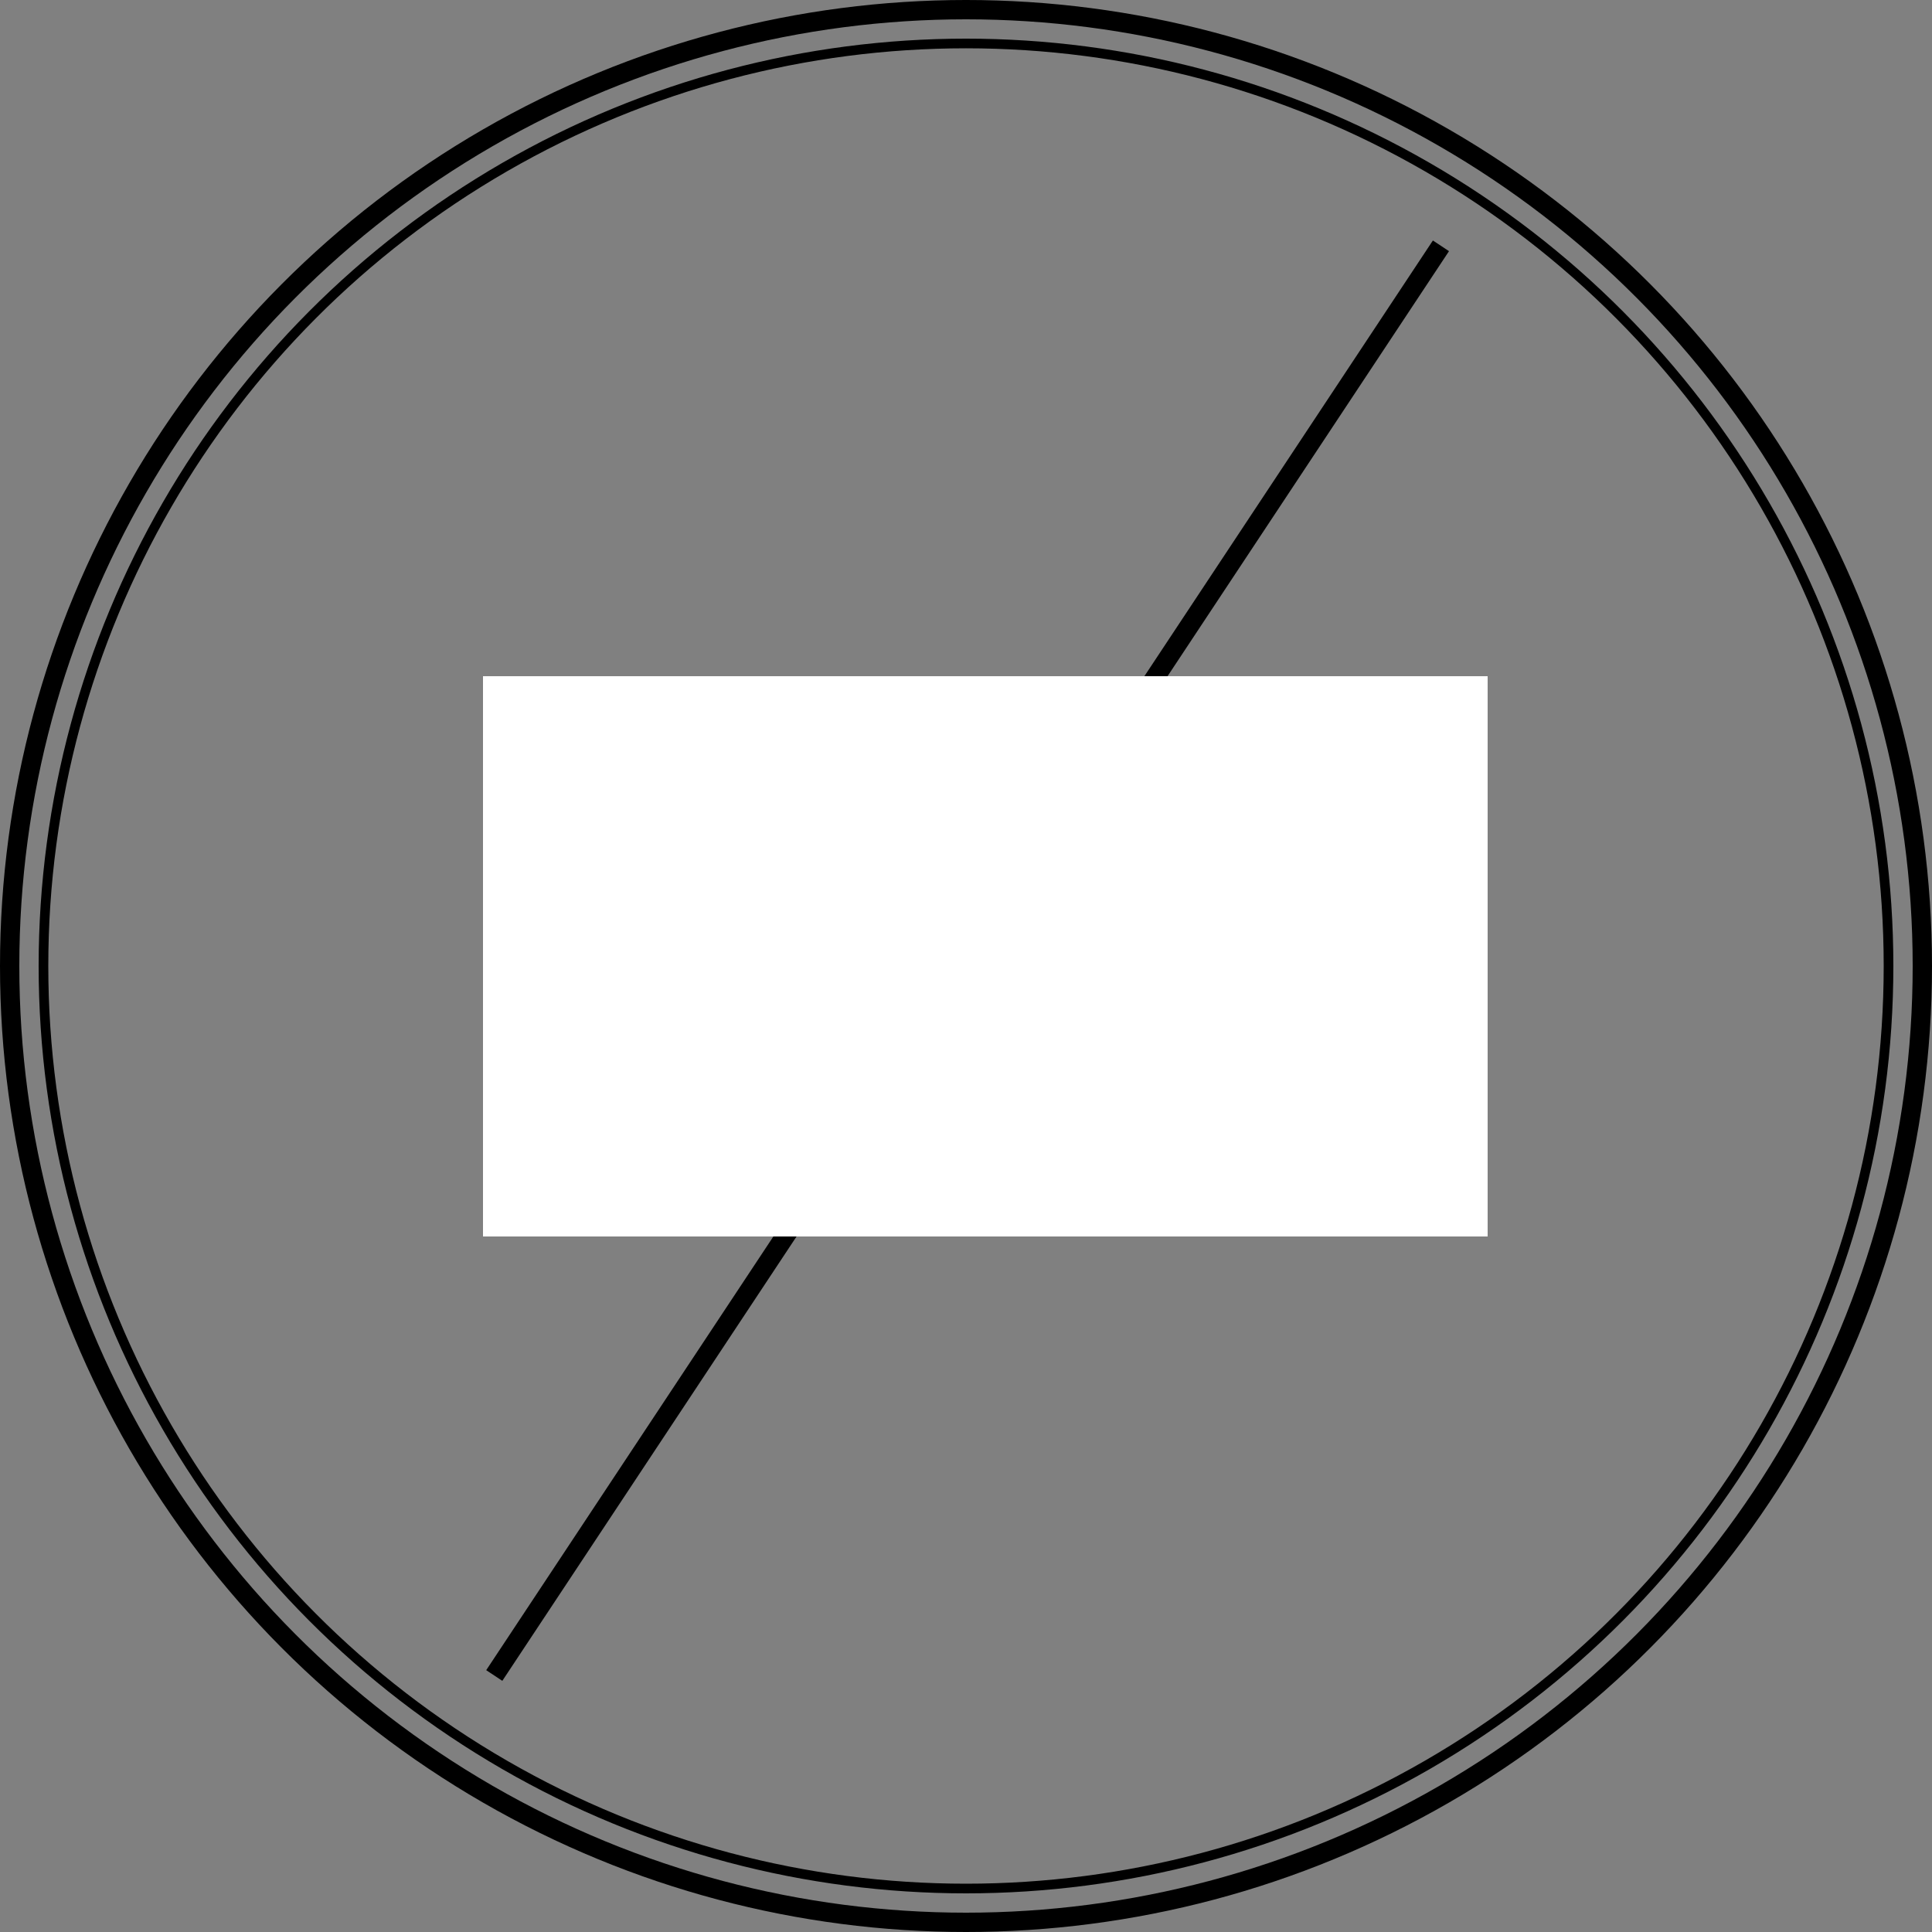 <svg width="100" height="100" viewBox="0 0 100 100" fill="none" xmlns="http://www.w3.org/2000/svg">
<rect x="0" y="0" width="100" height="100" fill="#808080" stroke="none"/>
<circle cx="50" cy="50" r="49.5" stroke="black"/>
<circle cx="50" cy="50" r="47.75" stroke="black" stroke-width="0.5"/>
<line x1="25.583" y1="86.724" x2="74.583" y2="12.724" stroke="black"/>
<rect width="52" height="29" transform="translate(25 35)" fill="white"/>
<path d="M38.565 50.65V52.045H37.362V54H35.776V52.045H31.47V50.65L35.079 44.102H37.362V50.65H38.565ZM35.776 50.65V45.565L33.151 50.65H35.776ZM42.694 47.615C43.323 47.615 43.87 47.747 44.335 48.012C44.809 48.276 45.173 48.65 45.429 49.133C45.693 49.616 45.825 50.172 45.825 50.801C45.825 51.475 45.679 52.068 45.388 52.578C45.096 53.089 44.686 53.485 44.157 53.768C43.629 54.041 43.013 54.178 42.312 54.178C41.783 54.178 41.259 54.105 40.739 53.959C40.229 53.804 39.805 53.603 39.468 53.357L40.069 52.031C40.443 52.241 40.826 52.405 41.218 52.523C41.61 52.633 41.974 52.688 42.312 52.688C42.895 52.688 43.346 52.523 43.665 52.195C43.993 51.867 44.157 51.416 44.157 50.842C44.157 50.286 44.007 49.857 43.706 49.557C43.414 49.247 43 49.092 42.462 49.092C42.207 49.092 41.942 49.128 41.669 49.201C41.395 49.265 41.14 49.361 40.903 49.488L39.905 48.955L40.165 44.102H45.374V45.523H41.614L41.437 47.82C41.847 47.684 42.266 47.615 42.694 47.615ZM55.546 46.398C56.23 46.398 56.763 46.613 57.145 47.041C57.528 47.46 57.72 48.053 57.72 48.818V54H56.106V49.023C56.106 48.285 55.724 47.916 54.958 47.916C54.694 47.916 54.443 47.962 54.206 48.053C53.978 48.144 53.746 48.29 53.509 48.49V48.818V54H51.895V49.023C51.895 48.285 51.513 47.916 50.747 47.916C50.483 47.916 50.232 47.962 49.995 48.053C49.767 48.144 49.53 48.285 49.284 48.477V54H47.671V46.576H49.134V47.478C49.745 46.758 50.478 46.398 51.335 46.398C51.8 46.398 52.201 46.503 52.538 46.713C52.875 46.913 53.126 47.2 53.29 47.574C53.919 46.79 54.671 46.398 55.546 46.398ZM67.659 46.398C68.343 46.398 68.876 46.613 69.259 47.041C69.642 47.46 69.833 48.053 69.833 48.818V54H68.22V49.023C68.22 48.285 67.837 47.916 67.071 47.916C66.807 47.916 66.556 47.962 66.319 48.053C66.091 48.144 65.859 48.29 65.622 48.49V48.818V54H64.009V49.023C64.009 48.285 63.626 47.916 62.86 47.916C62.596 47.916 62.345 47.962 62.108 48.053C61.88 48.144 61.644 48.285 61.398 48.477V54H59.784V46.576H61.247V47.478C61.858 46.758 62.592 46.398 63.448 46.398C63.913 46.398 64.314 46.503 64.651 46.713C64.989 46.913 65.239 47.2 65.403 47.574C66.032 46.79 66.784 46.398 67.659 46.398Z" fill="white"/>
</svg>
